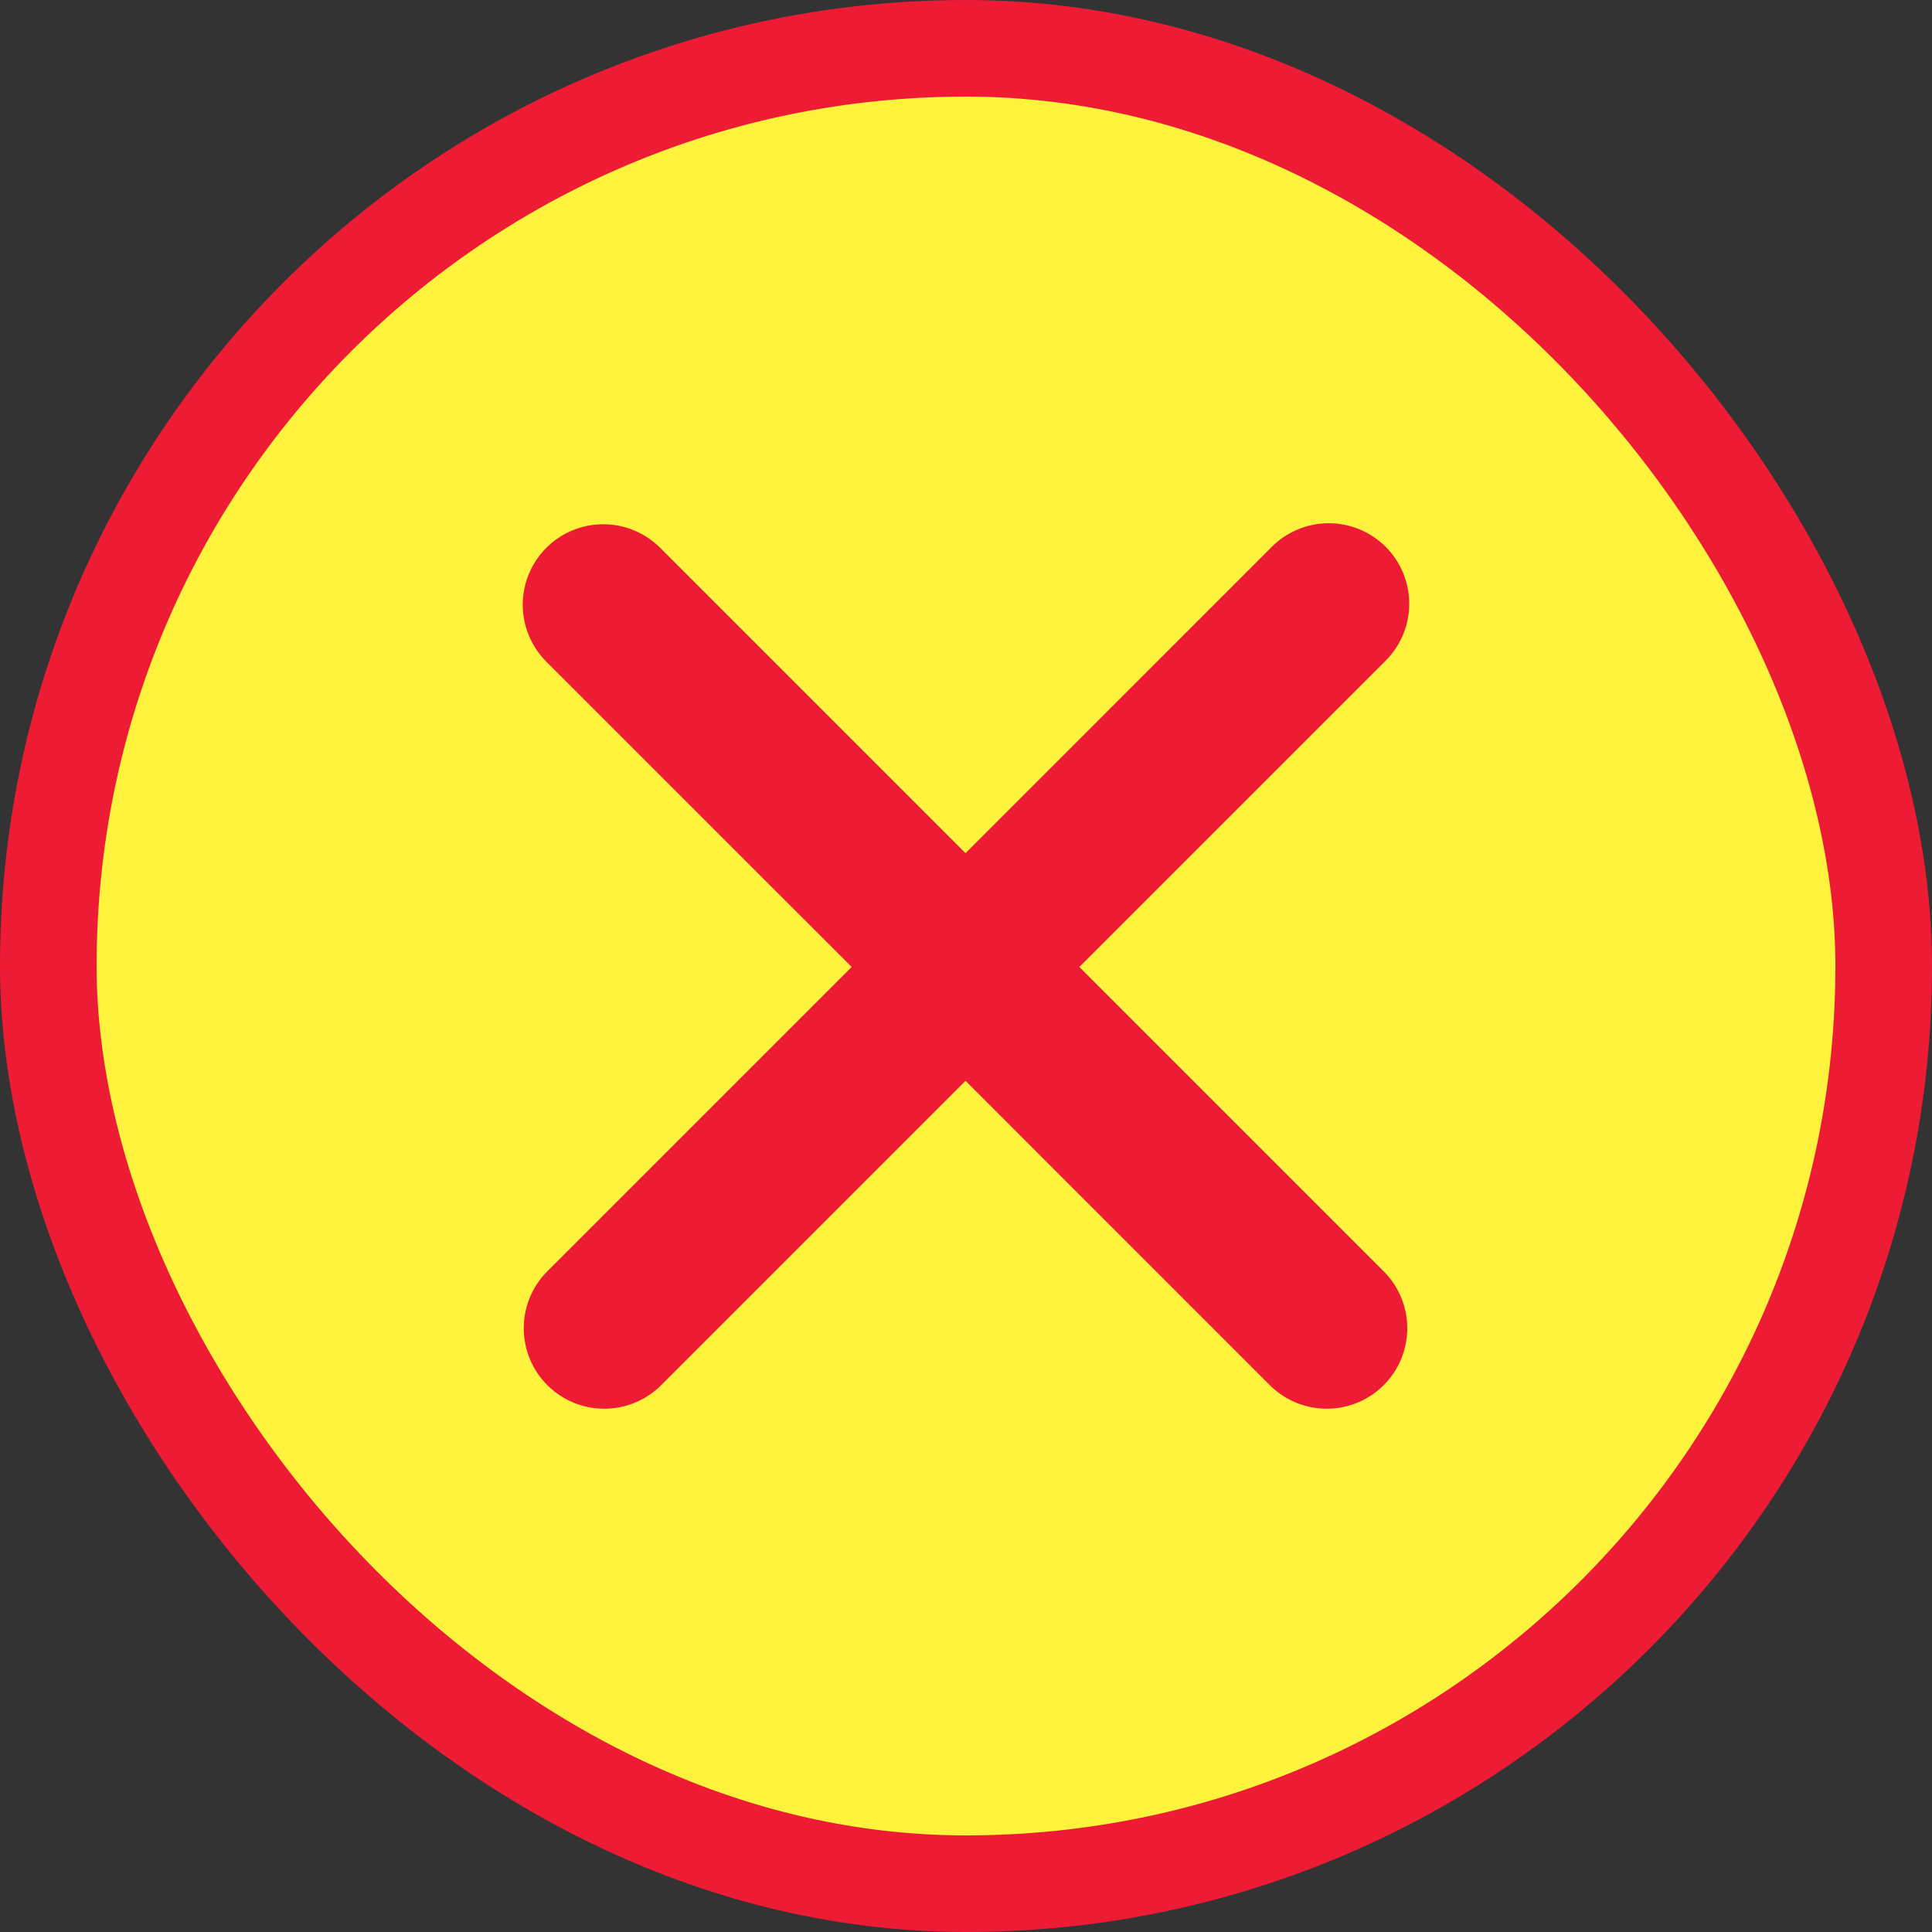 <svg width="40" height="40" viewBox="0 0 40 40" fill="none" xmlns="http://www.w3.org/2000/svg">
<rect x="0" y="0" width="40" height="40" fill="#333333" stroke="none"/>
<rect x="1" y="1" width="38" height="38" rx="19" fill="#FFF33E"/>
<rect x="1" y="1" width="38" height="38" rx="19" stroke="#ED1B34" stroke-width="2"/>
<path fill-rule="evenodd" clip-rule="evenodd" d="M11.311 11.342C11.624 11.03 12.048 10.854 12.49 10.854C12.931 10.854 13.355 11.03 13.668 11.342L19.99 17.664L26.311 11.342C26.465 11.183 26.649 11.056 26.852 10.969C27.056 10.881 27.274 10.835 27.496 10.833C27.717 10.831 27.936 10.874 28.141 10.957C28.346 11.041 28.532 11.165 28.689 11.321C28.845 11.478 28.969 11.664 29.053 11.869C29.136 12.074 29.179 12.293 29.177 12.514C29.175 12.736 29.129 12.954 29.041 13.158C28.954 13.361 28.827 13.545 28.668 13.699L22.346 20.02L28.668 26.342C28.971 26.656 29.14 27.077 29.136 27.514C29.132 27.951 28.957 28.369 28.648 28.678C28.339 28.987 27.921 29.163 27.484 29.166C27.047 29.17 26.626 29.002 26.311 28.699L19.99 22.377L13.668 28.699C13.354 29.002 12.933 29.17 12.496 29.166C12.059 29.163 11.641 28.987 11.332 28.678C11.023 28.369 10.847 27.951 10.844 27.514C10.84 27.077 11.008 26.656 11.311 26.342L17.633 20.02L11.311 13.699C10.999 13.386 10.823 12.962 10.823 12.52C10.823 12.079 10.999 11.655 11.311 11.342Z" fill="#ED1B34"/>
</svg>
